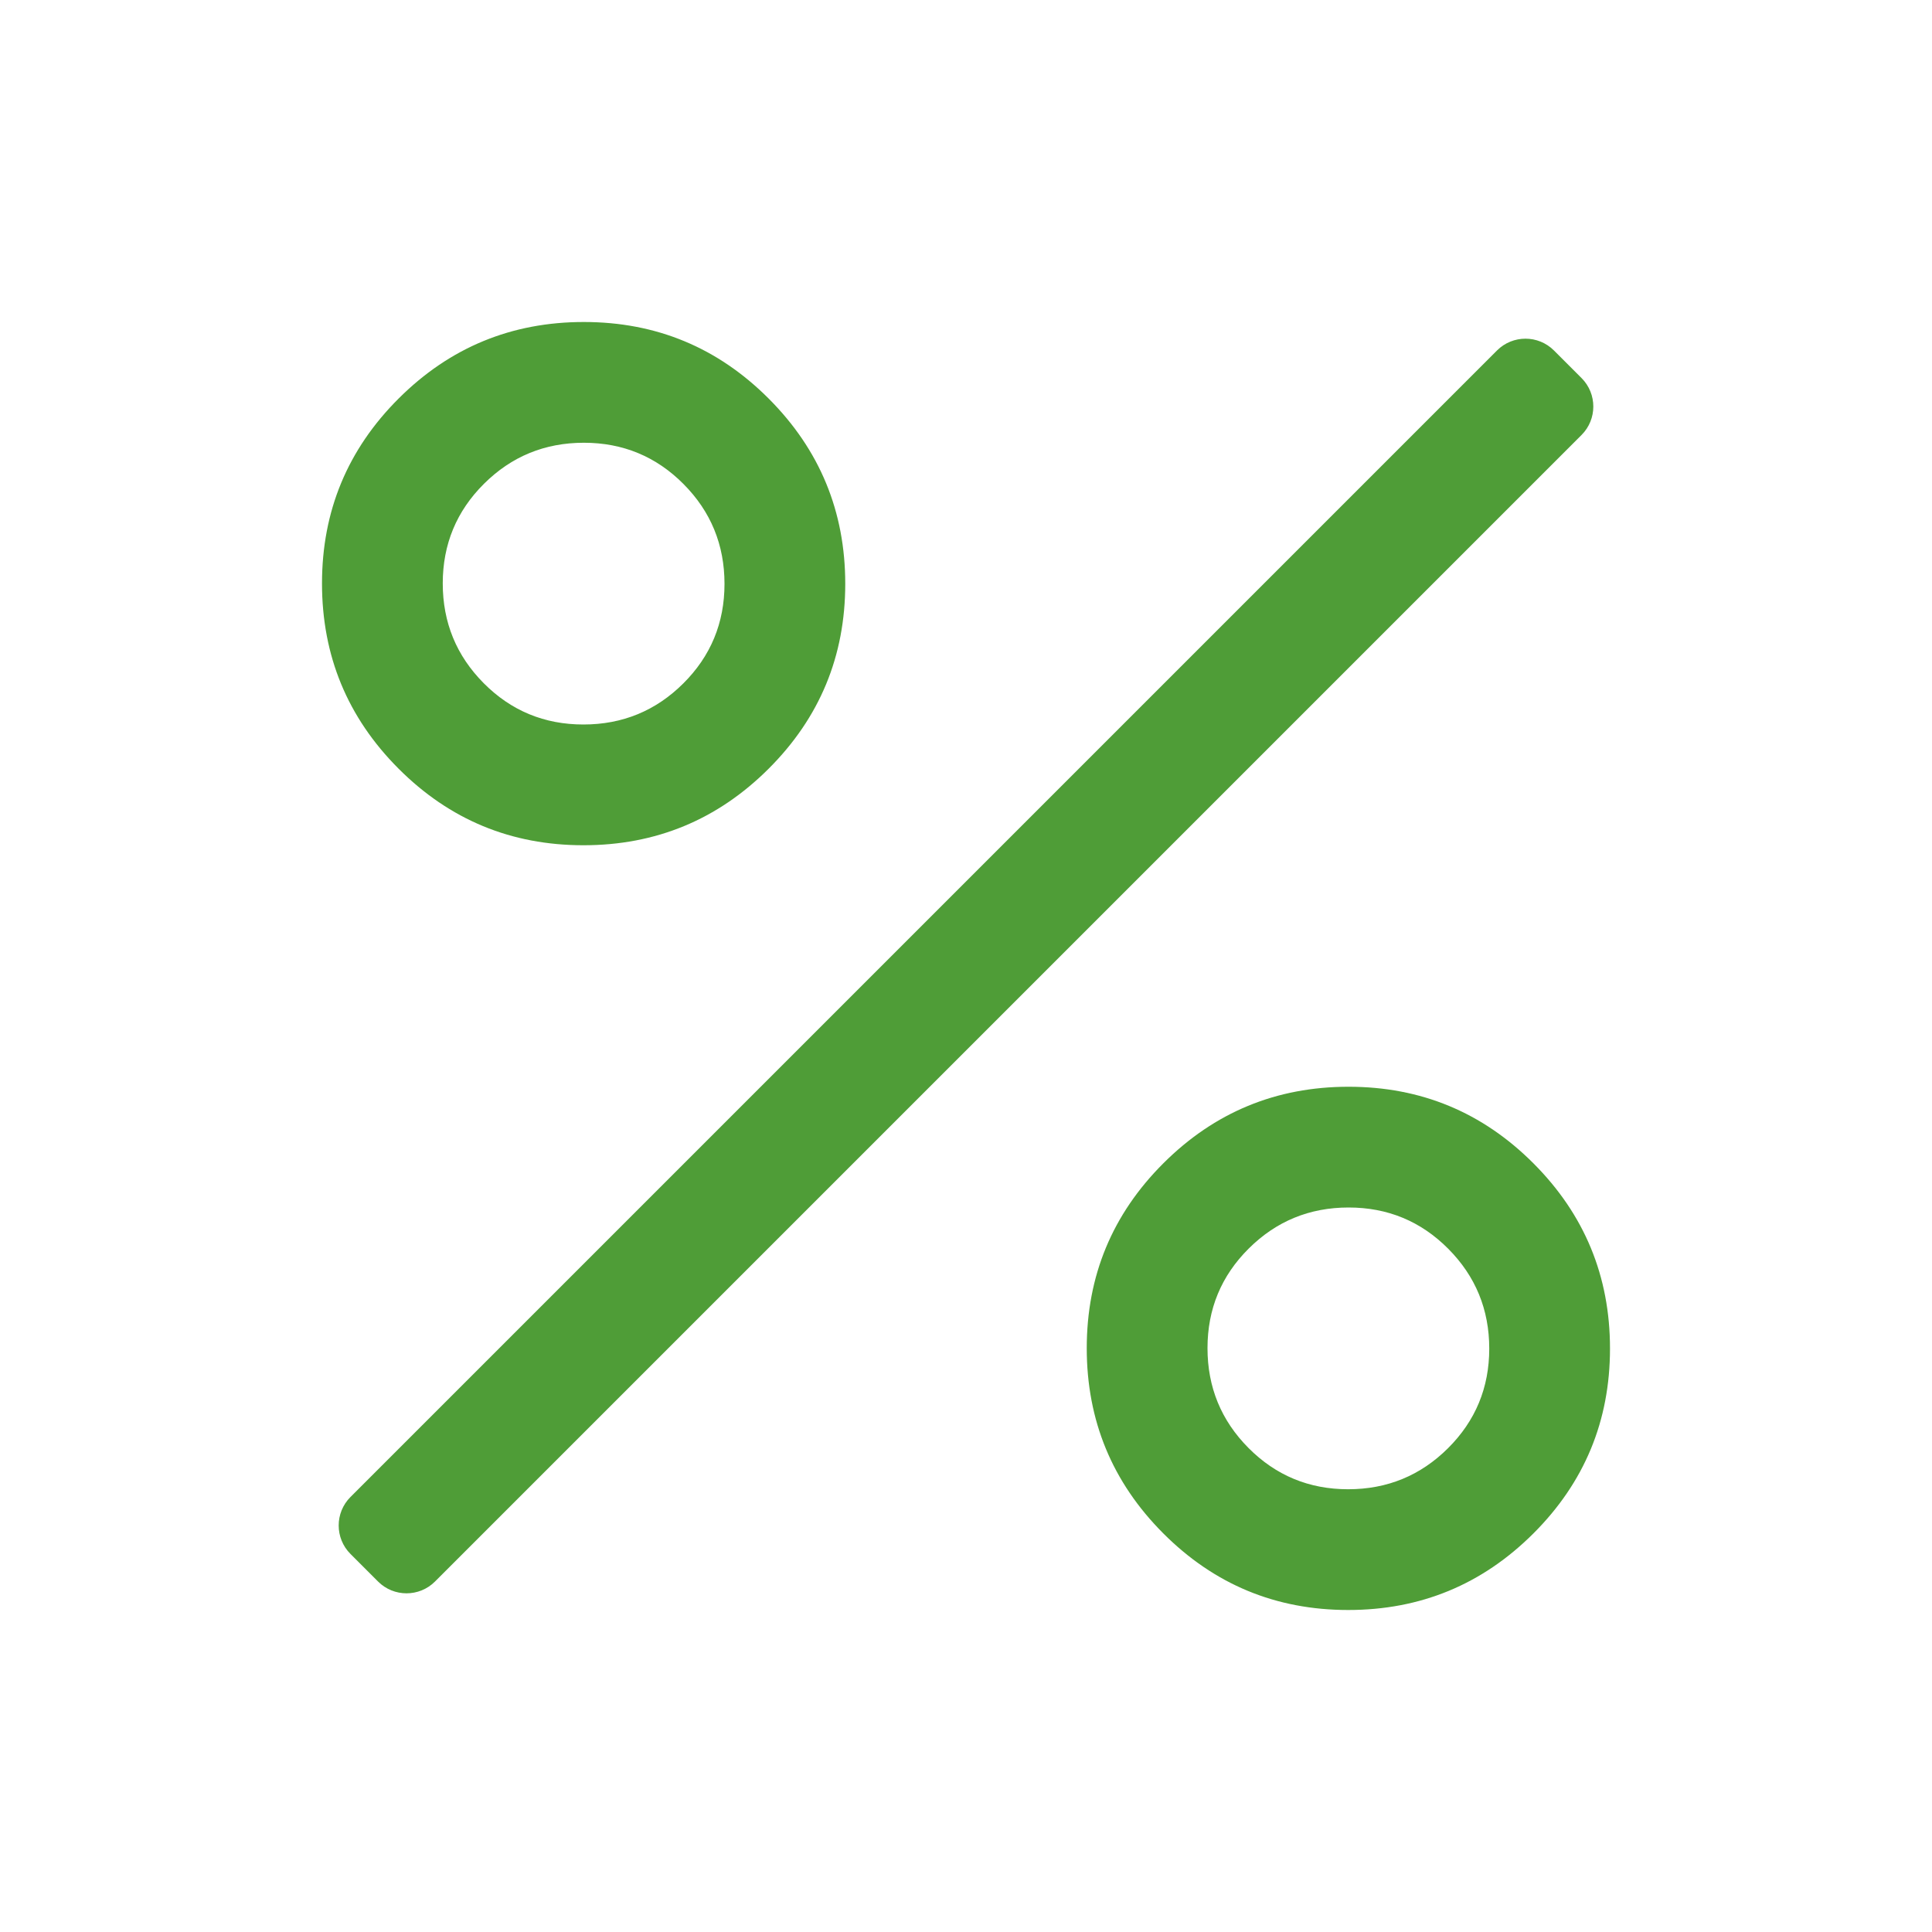 <?xml version="1.0" encoding="UTF-8"?> <svg xmlns="http://www.w3.org/2000/svg" width="48" height="48" viewBox="0 0 48 48" fill="none"> <path d="M14.495 21C12.698 21 11.167 20.365 9.9 19.095C8.633 17.825 8 16.292 8 14.495C8 12.698 8.635 11.167 9.905 9.9C11.175 8.633 12.708 8 14.505 8C16.302 8 17.833 8.635 19.1 9.905C20.367 11.175 21 12.708 21 14.505C21 16.302 20.365 17.833 19.095 19.1C17.825 20.367 16.292 21 14.495 21ZM14.494 18C15.465 18 16.292 17.66 16.975 16.981C17.658 16.302 18 15.476 18 14.506C18 13.535 17.66 12.708 16.981 12.025C16.302 11.342 15.476 11 14.506 11C13.535 11 12.708 11.34 12.025 12.019C11.342 12.698 11 13.524 11 14.494C11 15.465 11.34 16.292 12.019 16.975C12.698 17.658 13.524 18 14.494 18ZM33.495 40C31.698 40 30.167 39.365 28.9 38.095C27.633 36.825 27 35.292 27 33.495C27 31.698 27.635 30.167 28.905 28.9C30.175 27.633 31.708 27 33.505 27C35.302 27 36.833 27.635 38.1 28.905C39.367 30.175 40 31.708 40 33.505C40 35.302 39.365 36.833 38.095 38.1C36.825 39.367 35.292 40 33.495 40ZM33.494 37C34.465 37 35.292 36.66 35.975 35.981C36.658 35.301 37 34.477 37 33.506C37 32.535 36.66 31.708 35.981 31.025C35.301 30.342 34.477 30 33.506 30C32.535 30 31.708 30.34 31.025 31.019C30.342 31.698 30 32.523 30 33.494C30 34.465 30.34 35.292 31.019 35.975C31.698 36.658 32.523 37 33.494 37ZM10.807 39.293C10.417 39.683 9.783 39.683 9.393 39.293L8.707 38.607C8.317 38.217 8.317 37.583 8.707 37.193L37.193 8.707C37.583 8.317 38.217 8.317 38.607 8.707L39.293 9.393C39.683 9.783 39.683 10.417 39.293 10.807L10.807 39.293Z" fill="#4F9D37"></path> </svg> 
